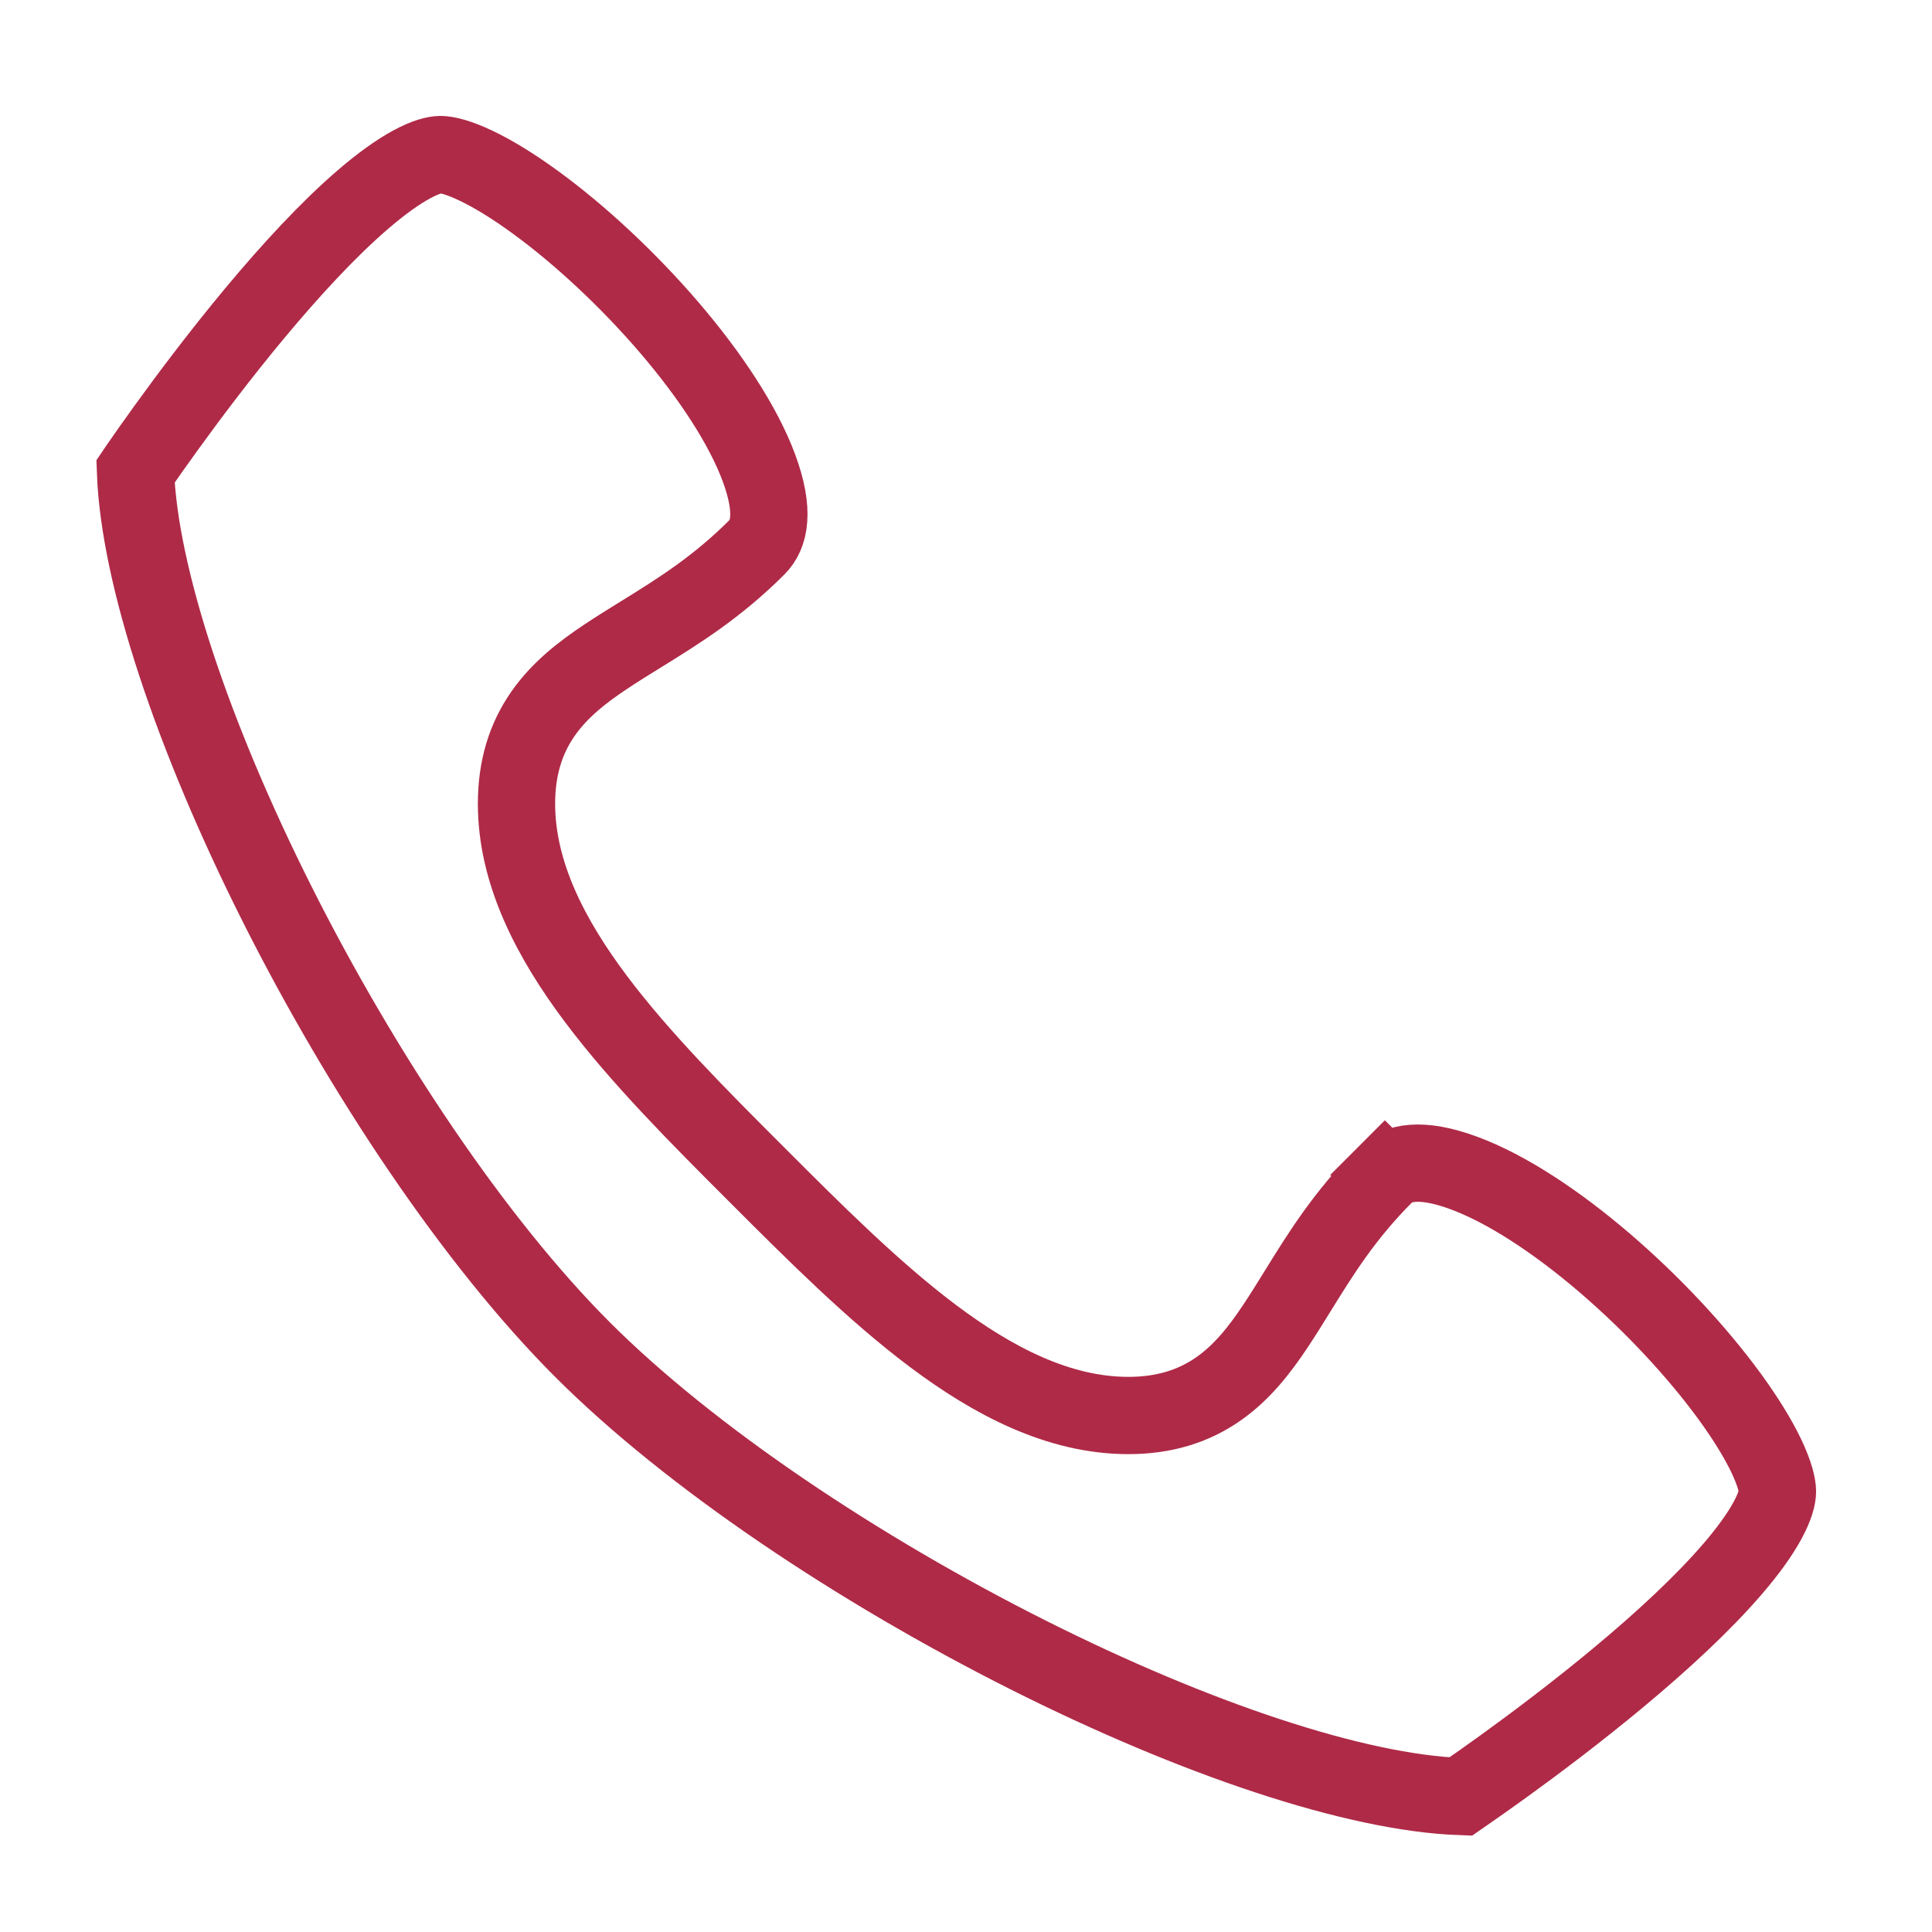 <?xml version="1.0" encoding="UTF-8"?> <svg xmlns="http://www.w3.org/2000/svg" width="100" height="100" viewBox="0 0 100 100" fill="none"><path d="M71.682 60.814C69.596 62.9 68.358 64.901 67.181 66.803C66.79 67.436 66.405 68.057 65.998 68.668C65.217 69.839 64.309 71.018 63.071 71.885C61.776 72.791 60.255 73.266 58.401 73.266C54.782 73.266 51.382 71.469 48.301 69.158C45.22 66.848 42.17 63.798 39.248 60.876L39.187 60.814L39.123 60.751C36.202 57.83 33.153 54.78 30.842 51.7C28.531 48.618 26.734 45.219 26.734 41.6C26.734 39.746 27.209 38.225 28.115 36.93C28.982 35.692 30.162 34.783 31.333 34.003C31.943 33.596 32.565 33.211 33.198 32.82C35.1 31.643 37.1 30.405 39.187 28.319C39.823 27.683 40.12 26.481 39.282 24.216C38.47 22.026 36.782 19.451 34.632 16.943C32.499 14.455 30.015 12.152 27.739 10.489C26.601 9.657 25.55 9.011 24.65 8.581C23.711 8.132 23.103 8 22.801 8C22.531 8 22.039 8.112 21.29 8.521C20.563 8.917 19.73 9.518 18.818 10.3C16.994 11.863 15.037 13.991 13.212 16.18C11.397 18.359 9.757 20.544 8.569 22.19C7.976 23.011 7.497 23.695 7.168 24.172C7.111 24.253 7.059 24.329 7.012 24.399C7.208 29.861 10.023 38.189 14.326 46.757C18.758 55.58 24.577 64.281 30.148 69.853C35.719 75.424 44.421 81.243 53.243 85.674C61.812 89.978 70.139 92.792 75.602 92.989C75.671 92.941 75.747 92.889 75.829 92.833C76.306 92.504 76.99 92.025 77.811 91.432C79.457 90.243 81.642 88.604 83.82 86.788C86.01 84.964 88.138 83.007 89.701 81.183C90.483 80.271 91.084 79.438 91.48 78.711C91.889 77.961 92.001 77.469 92.001 77.2C92.001 76.897 91.868 76.289 91.42 75.35C90.99 74.451 90.344 73.4 89.512 72.261C87.849 69.985 85.546 67.501 83.058 65.369C80.549 63.219 77.975 61.531 75.784 60.719C73.52 59.88 72.318 60.178 71.682 60.814ZM71.682 60.814L70.267 59.4" stroke="#AF2A47" stroke-width="4"></path></svg> 